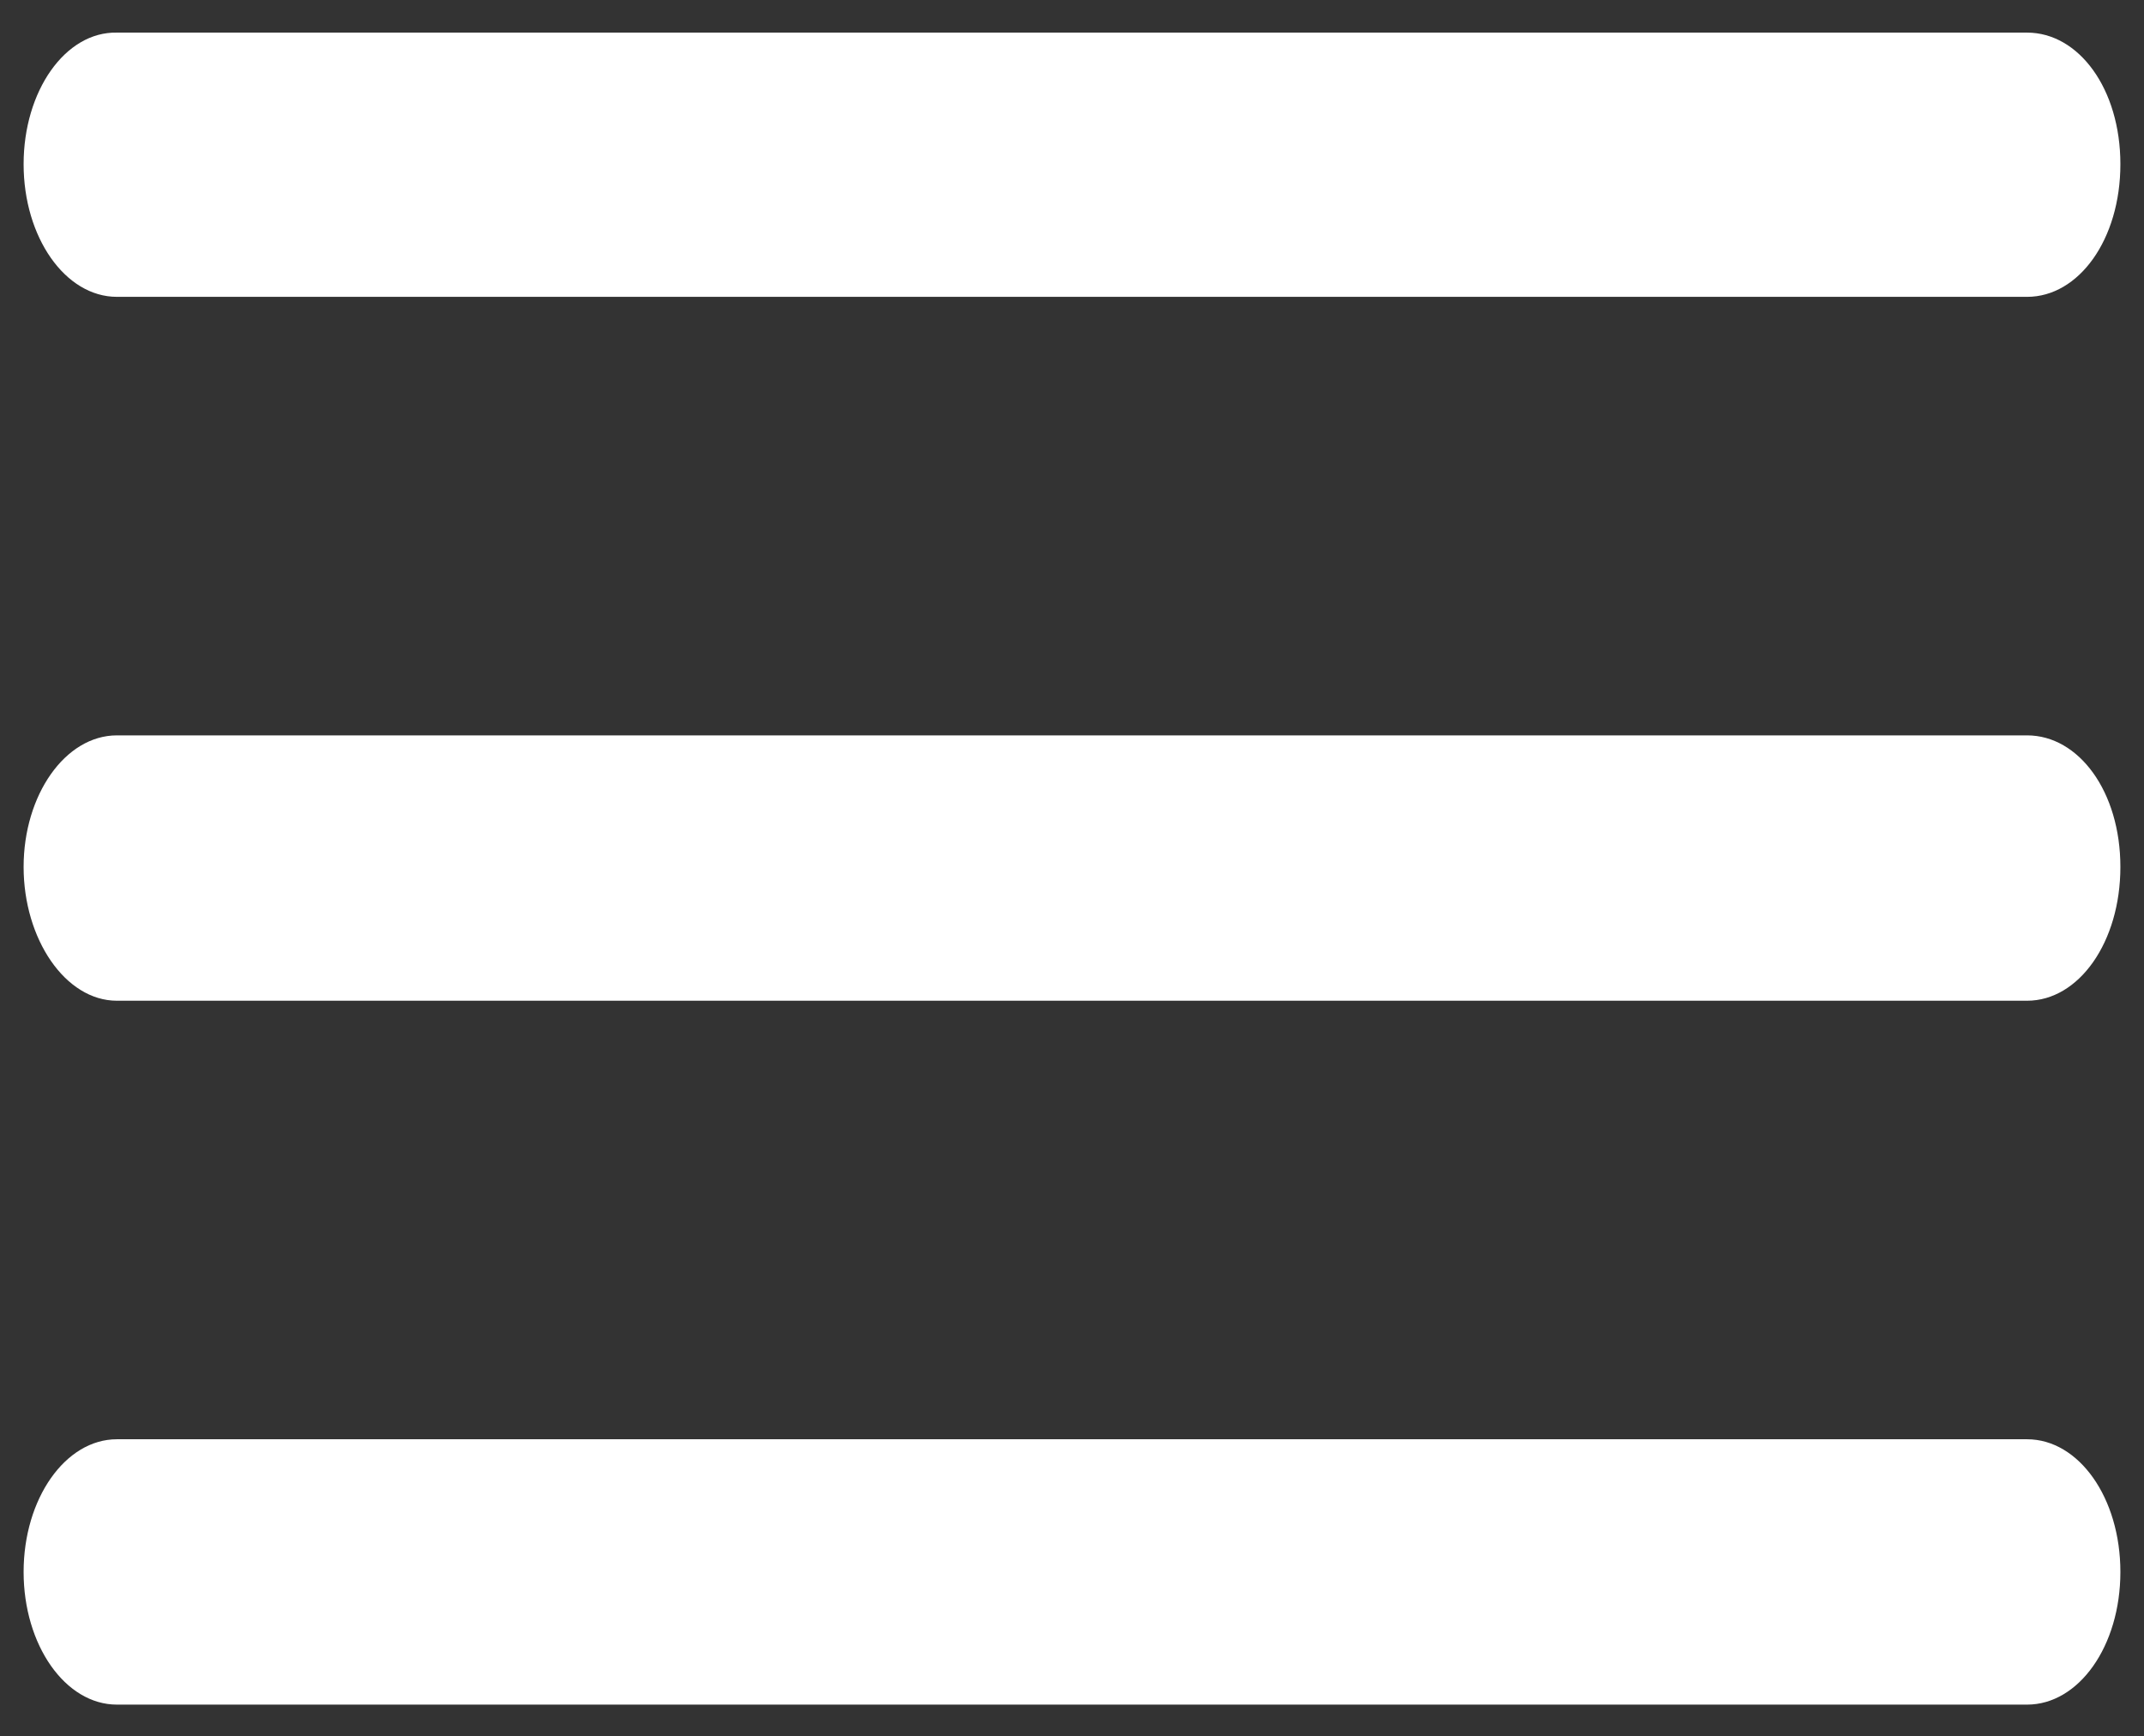 <?xml version="1.0" encoding="UTF-8"?><svg id="Layer_1" xmlns="http://www.w3.org/2000/svg" viewBox="0 0 19.07 15.44"><rect x="0" y="0" width="19.07" height="15.44" fill="#333333" stroke="none"/><defs><style>.cls-1{fill:#fff;}</style></defs><g id="Group_949"><path id="Path_1213" class="cls-1" d="M18.86,13.98c0-.66-.37-1.18-.83-1.18H1.04c-.46,0-.83.53-.83,1.18s.37,1.18.83,1.18h16.99c.46,0,.83-.52.83-1.18"/><path id="Path_1214" class="cls-1" d="M1.04,8.9h16.99c.46,0,.83-.52.83-1.19s-.37-1.17-.83-1.17H1.04c-.46,0-.83.53-.83,1.17s.37,1.19.83,1.19"/><path id="Path_1215" class="cls-1" d="M1.04,2.64h16.99c.46,0,.83-.51.83-1.18s-.37-1.17-.83-1.17H1.04C.58.28.21.81.21,1.46s.37,1.18.83,1.18Z"/></g></svg>